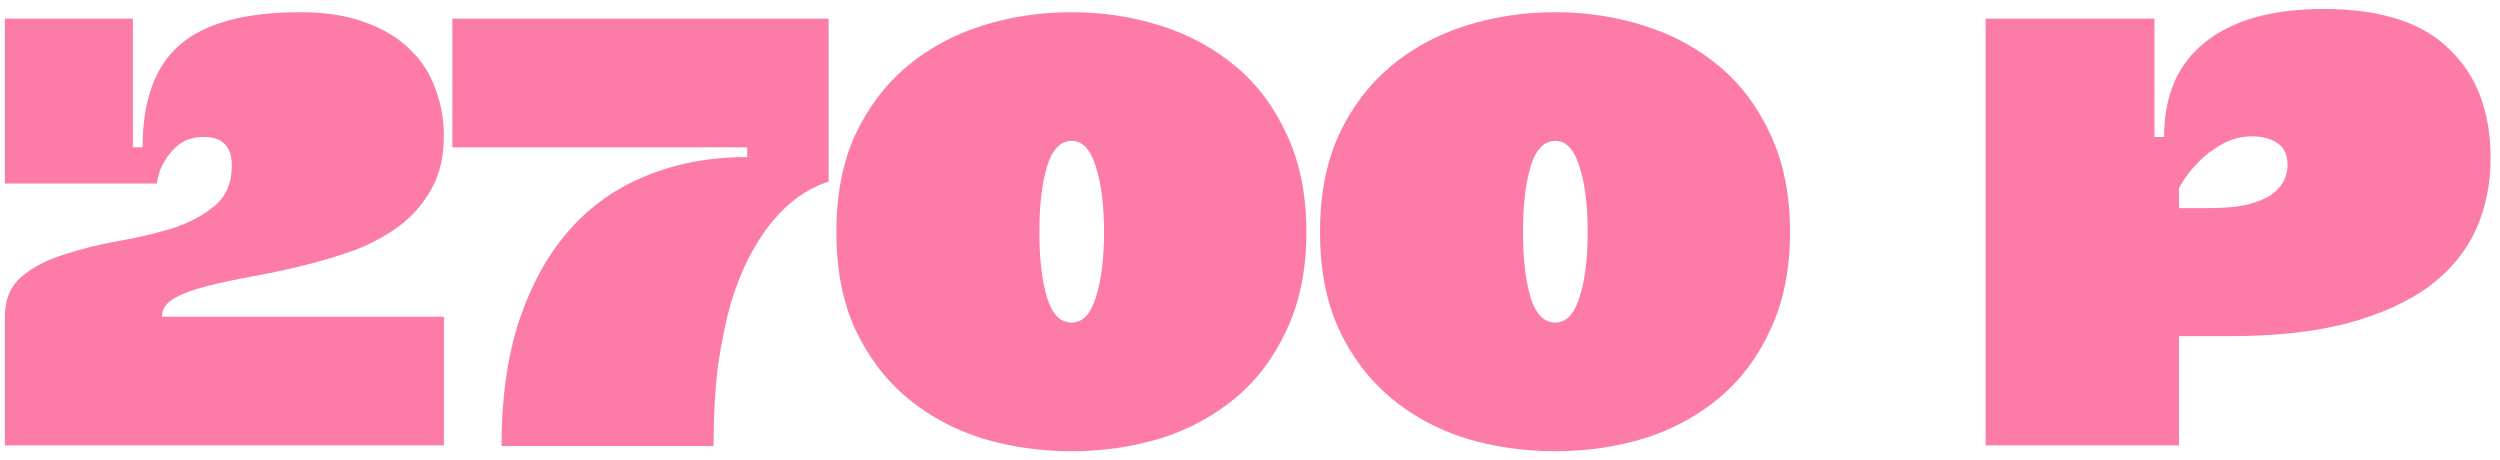 <?xml version="1.0" encoding="UTF-8"?> <svg xmlns="http://www.w3.org/2000/svg" width="174" height="32" viewBox="0 0 174 32" fill="none"><path d="M30.894 9.445C30.894 10.885 30.609 12.115 30.039 13.135C29.499 14.125 28.764 14.98 27.834 15.7C26.904 16.39 25.854 16.96 24.684 17.41C23.514 17.83 22.314 18.19 21.084 18.49C19.854 18.79 18.654 19.045 17.484 19.255C16.314 19.465 15.264 19.69 14.334 19.93C13.404 20.17 12.654 20.455 12.084 20.785C11.544 21.115 11.274 21.535 11.274 22.045H30.894V31H0.339V22.045C0.339 20.845 0.729 19.915 1.509 19.255C2.289 18.595 3.264 18.085 4.434 17.725C5.604 17.335 6.864 17.02 8.214 16.78C9.594 16.54 10.869 16.24 12.039 15.88C13.209 15.49 14.184 14.965 14.964 14.305C15.744 13.645 16.134 12.715 16.134 11.515C16.134 10.195 15.489 9.535 14.199 9.535C13.509 9.535 12.939 9.7 12.489 10.03C12.069 10.36 11.739 10.735 11.499 11.155C11.199 11.605 11.004 12.145 10.914 12.775H0.339V1.3H9.249V10.255H9.924C9.924 6.985 10.794 4.6 12.534 3.1C14.304 1.6 17.094 0.85 20.904 0.85C22.674 0.85 24.189 1.09 25.449 1.57C26.709 2.02 27.744 2.65 28.554 3.46C29.364 4.24 29.949 5.155 30.309 6.205C30.699 7.225 30.894 8.305 30.894 9.445ZM31.483 1.3H57.673V12.64C56.173 13.12 54.838 14.08 53.668 15.52C53.158 16.15 52.663 16.915 52.183 17.815C51.703 18.715 51.268 19.795 50.878 21.055C50.518 22.315 50.218 23.77 49.978 25.42C49.768 27.07 49.663 28.945 49.663 31.045H34.903C34.903 27.745 35.308 24.85 36.118 22.36C36.958 19.84 38.113 17.74 39.583 16.06C41.083 14.35 42.883 13.075 44.983 12.235C47.083 11.365 49.423 10.93 52.003 10.93V10.255H31.483V1.3ZM74.59 31.405C72.4 31.405 70.315 31.105 68.335 30.505C66.355 29.875 64.615 28.93 63.115 27.67C61.615 26.41 60.415 24.82 59.515 22.9C58.645 20.98 58.21 18.73 58.21 16.15C58.21 13.57 58.645 11.32 59.515 9.4C60.415 7.48 61.615 5.89 63.115 4.63C64.615 3.37 66.355 2.425 68.335 1.795C70.315 1.165 72.4 0.85 74.59 0.85C76.75 0.85 78.82 1.165 80.8 1.795C82.78 2.425 84.52 3.37 86.02 4.63C87.52 5.89 88.705 7.48 89.575 9.4C90.475 11.32 90.925 13.57 90.925 16.15C90.925 18.73 90.475 20.98 89.575 22.9C88.705 24.82 87.52 26.41 86.02 27.67C84.52 28.93 82.78 29.875 80.8 30.505C78.82 31.105 76.75 31.405 74.59 31.405ZM74.59 9.805C73.81 9.805 73.24 10.39 72.88 11.56C72.52 12.73 72.34 14.26 72.34 16.15C72.34 18.04 72.52 19.57 72.88 20.74C73.24 21.88 73.81 22.45 74.59 22.45C75.34 22.45 75.895 21.88 76.255 20.74C76.645 19.57 76.84 18.04 76.84 16.15C76.84 14.26 76.645 12.73 76.255 11.56C75.895 10.39 75.34 9.805 74.59 9.805ZM108.252 31.405C106.062 31.405 103.977 31.105 101.997 30.505C100.017 29.875 98.277 28.93 96.777 27.67C95.277 26.41 94.077 24.82 93.177 22.9C92.307 20.98 91.872 18.73 91.872 16.15C91.872 13.57 92.307 11.32 93.177 9.4C94.077 7.48 95.277 5.89 96.777 4.63C98.277 3.37 100.017 2.425 101.997 1.795C103.977 1.165 106.062 0.85 108.252 0.85C110.412 0.85 112.482 1.165 114.462 1.795C116.442 2.425 118.182 3.37 119.682 4.63C121.182 5.89 122.367 7.48 123.237 9.4C124.137 11.32 124.587 13.57 124.587 16.15C124.587 18.73 124.137 20.98 123.237 22.9C122.367 24.82 121.182 26.41 119.682 27.67C118.182 28.93 116.442 29.875 114.462 30.505C112.482 31.105 110.412 31.405 108.252 31.405ZM108.252 9.805C107.472 9.805 106.902 10.39 106.542 11.56C106.182 12.73 106.002 14.26 106.002 16.15C106.002 18.04 106.182 19.57 106.542 20.74C106.902 21.88 107.472 22.45 108.252 22.45C109.002 22.45 109.557 21.88 109.917 20.74C110.307 19.57 110.502 18.04 110.502 16.15C110.502 14.26 110.307 12.73 109.917 11.56C109.557 10.39 109.002 9.805 108.252 9.805ZM151.656 31H138.201V1.3H149.946V9.535H150.621C150.621 6.625 151.581 4.42 153.501 2.92C155.421 1.39 158.166 0.625 161.736 0.625C165.666 0.625 168.576 1.555 170.466 3.415C172.386 5.245 173.346 7.78 173.346 11.02C173.346 12.82 173.001 14.485 172.311 16.015C171.621 17.515 170.541 18.82 169.071 19.93C167.601 21.01 165.711 21.865 163.401 22.495C161.121 23.095 158.376 23.395 155.166 23.395H151.656V31ZM156.741 9.49C155.961 9.49 155.241 9.685 154.581 10.075C153.951 10.435 153.426 10.84 153.006 11.29C152.466 11.83 152.016 12.43 151.656 13.09V14.485H153.681C154.761 14.485 155.646 14.41 156.336 14.26C157.056 14.08 157.626 13.855 158.046 13.585C158.466 13.285 158.766 12.955 158.946 12.595C159.126 12.235 159.216 11.875 159.216 11.515C159.216 10.795 158.991 10.285 158.541 9.985C158.091 9.655 157.491 9.49 156.741 9.49Z" fill="#FD7BA8"></path></svg> 